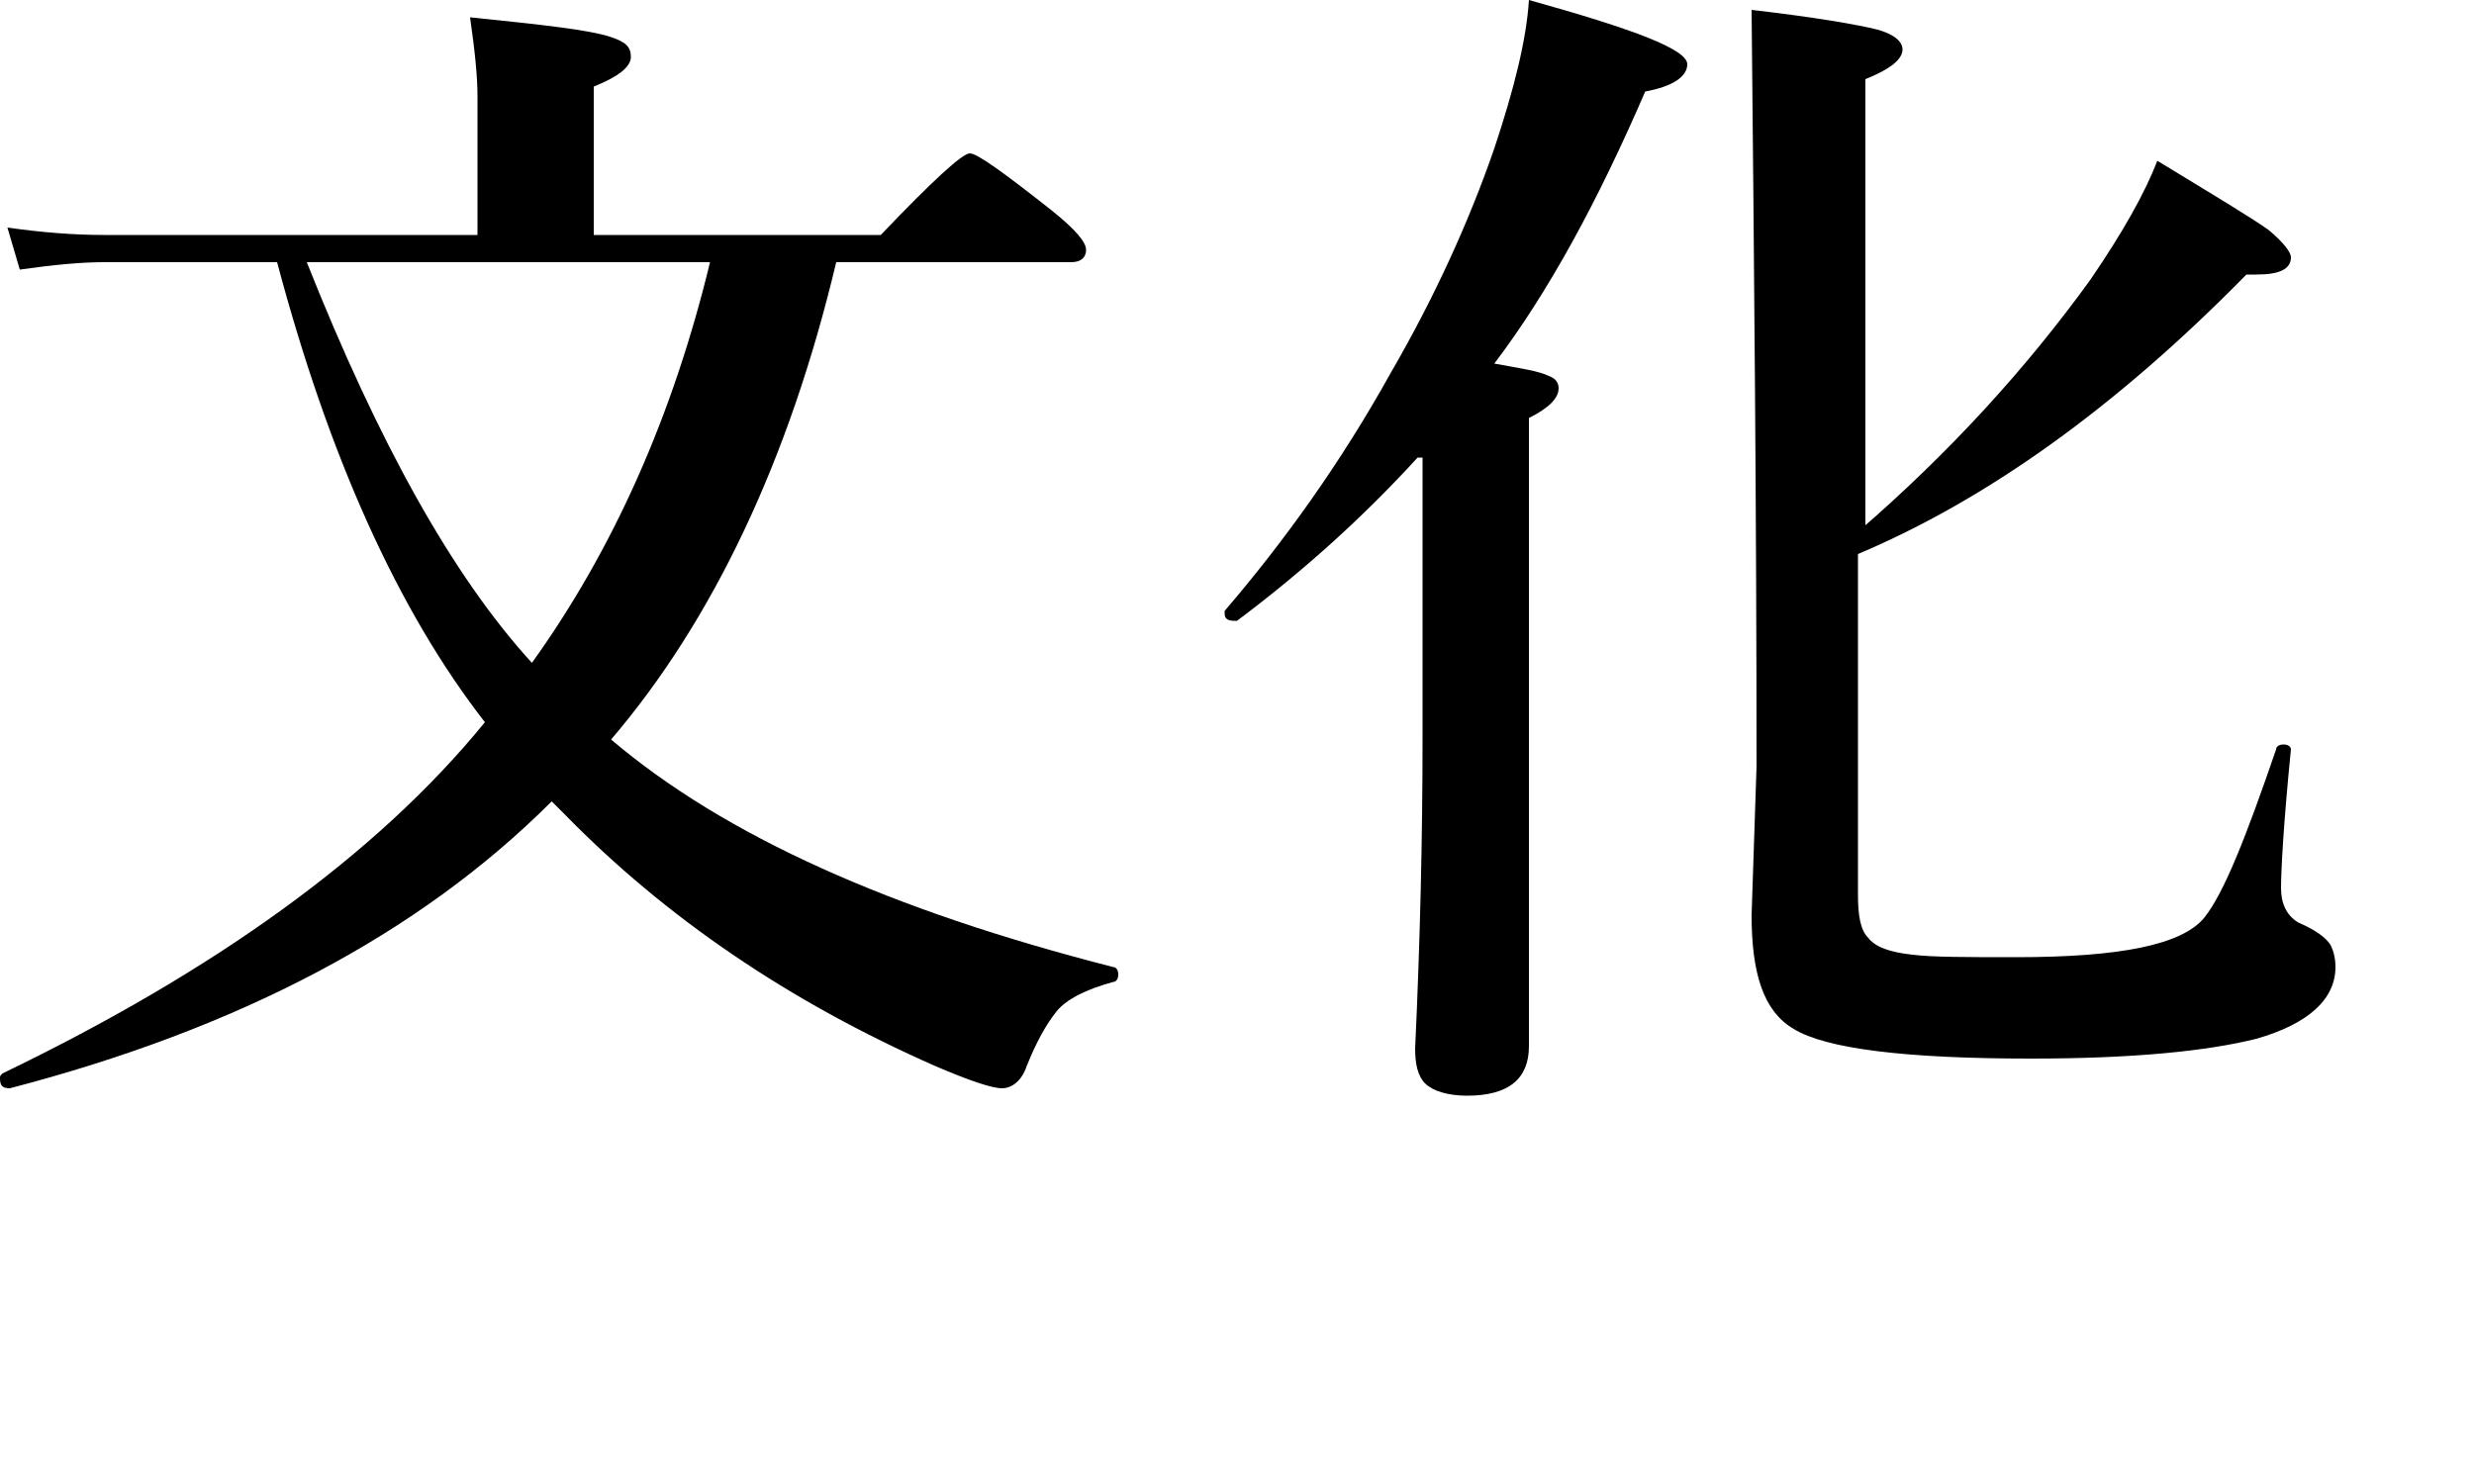 <?xml version="1.0" encoding="utf-8"?>
<!-- Generator: Adobe Illustrator 24.0.0, SVG Export Plug-In . SVG Version: 6.00 Build 0)  -->
<svg version="1.1" id="レイヤー_1" xmlns="http://www.w3.org/2000/svg" xmlns:xlink="http://www.w3.org/1999/xlink" x="0px"
	 y="0px" viewBox="0 0 100 60" style="enable-background:new 0 0 100 60;" xml:space="preserve">
<path d="M24.7,29.9c4.6,3.9,11.3,6.9,20.3,9.2c0.1,0,0.2,0.1,0.2,0.3c0,0.2-0.1,0.3-0.2,0.3c-1.1,0.3-1.9,0.7-2.3,1.2
	c-0.4,0.5-0.8,1.2-1.2,2.2c-0.2,0.6-0.6,0.9-1,0.9c-0.4,0-1.3-0.3-2.7-0.9c-5.9-2.6-10.9-6-15-10.2l-0.5-0.5
	C16.9,37.8,9.6,41.6,0.4,44c-0.3,0-0.4-0.1-0.4-0.4c0-0.1,0-0.1,0.1-0.2c8.5-4.1,15.1-8.8,19.5-14.2c-3.5-4.5-6.3-10.7-8.4-18.6h-7
	c-0.9,0-2,0.1-3.4,0.3L0.3,9.2C1.7,9.4,3,9.5,4.2,9.5h15.1V3.9c0-0.8-0.1-1.8-0.3-3.2c2.9,0.3,4.8,0.5,5.7,0.8
	c0.6,0.2,0.8,0.4,0.8,0.8c0,0.4-0.5,0.8-1.5,1.2v6h11.6c2.1-2.2,3.3-3.3,3.6-3.3c0.3,0,1.4,0.8,3.3,2.3c1,0.8,1.4,1.3,1.4,1.6
	s-0.2,0.5-0.6,0.5h-9.5C31.9,18.6,28.8,25.1,24.7,29.9z M21.5,26.8c3.3-4.6,5.7-10,7.2-16.2H12.4C15.3,17.9,18.3,23.3,21.5,26.8z"/>
<path d="M57.3,18.5c-2.1,2.3-4.5,4.5-7.3,6.6c0,0-0.1,0-0.1,0c-0.3,0-0.4-0.1-0.4-0.3c0,0,0-0.1,0-0.1c2.4-2.8,4.7-6,6.7-9.6
	C58,12,59.4,8.9,60.4,6c0.8-2.4,1.3-4.4,1.4-6c4.3,1.2,6.4,2,6.4,2.6c0,0.5-0.6,0.9-1.7,1.1c-1.9,4.4-3.9,8.1-6.1,11
	c1.1,0.2,1.8,0.3,2.2,0.5c0.3,0.1,0.4,0.3,0.4,0.5c0,0.4-0.4,0.8-1.2,1.2v25.4c0,1.3-0.8,2-2.5,2c-0.8,0-1.4-0.2-1.7-0.5
	c-0.3-0.3-0.4-0.8-0.4-1.4c0.2-4.3,0.3-8.5,0.3-12.6V18.5z M75.1,21.5c3.7-3.2,6.8-6.6,9.4-10.2c1.3-1.9,2.2-3.5,2.7-4.8
	c2.3,1.4,3.8,2.3,4.5,2.8c0.6,0.5,0.9,0.9,0.9,1.1c0,0.5-0.5,0.7-1.4,0.7h-0.4c-5.3,5.4-10.5,9.1-15.7,11.3v13.8
	c0,0.8,0.1,1.4,0.4,1.7c0.3,0.4,0.9,0.6,1.8,0.7c0.8,0.1,2.2,0.1,4.2,0.1c4.2,0,6.7-0.5,7.6-1.6c0.8-1,1.7-3.3,2.9-6.8
	c0-0.1,0.1-0.2,0.3-0.2c0.2,0,0.3,0.1,0.3,0.2c-0.3,3-0.4,4.9-0.4,5.6c0,0.6,0.2,1.1,0.7,1.4c0.7,0.3,1.1,0.6,1.3,0.9
	c0.1,0.2,0.2,0.5,0.2,0.9c0,1.3-1.1,2.3-3.2,2.9c-2,0.5-5,0.8-9.1,0.8c-5.1,0-8.3-0.4-9.6-1.2c-1.2-0.7-1.7-2.2-1.7-4.6l0.2-6
	c0-10.2-0.1-20.4-0.2-30.6c2.6,0.3,4.3,0.6,5.1,0.8c0.7,0.2,1,0.5,1,0.8c0,0.4-0.5,0.8-1.5,1.2V21.5z"/>
</svg>
